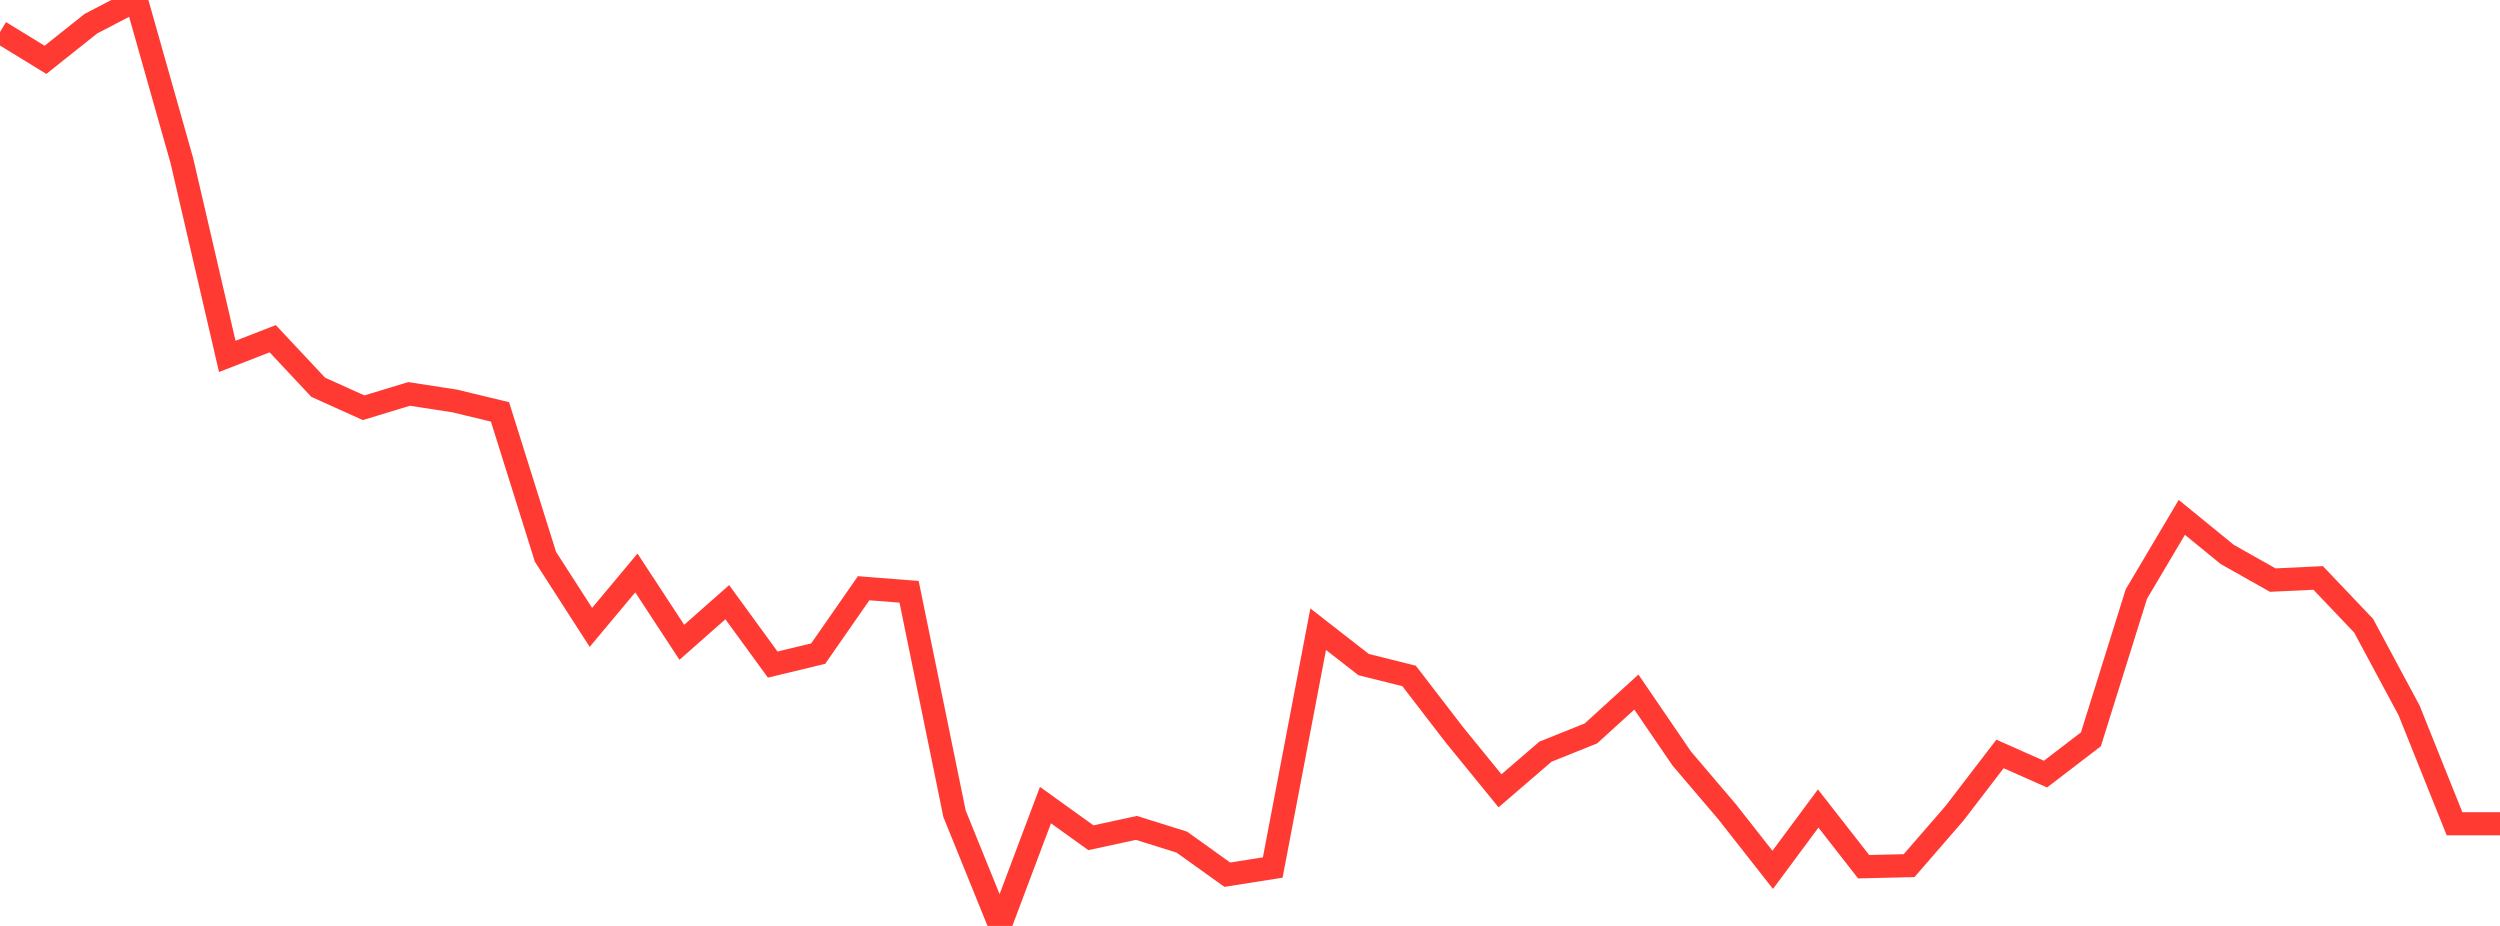 <?xml version="1.0" standalone="no"?>
<!DOCTYPE svg PUBLIC "-//W3C//DTD SVG 1.1//EN" "http://www.w3.org/Graphics/SVG/1.1/DTD/svg11.dtd">

<svg width="135" height="50" viewBox="0 0 135 50" preserveAspectRatio="none" 
  xmlns="http://www.w3.org/2000/svg"
  xmlns:xlink="http://www.w3.org/1999/xlink">


<polyline points="0.0, 1.726 2.455, 3.231 4.909, 1.278 7.364, 0.0 9.818, 8.667 12.273, 19.245 14.727, 18.291 17.182, 20.912 19.636, 22.018 22.091, 21.272 24.545, 21.65 27.0, 22.242 29.455, 30.067 31.909, 33.879 34.364, 30.939 36.818, 34.684 39.273, 32.519 41.727, 35.887 44.182, 35.295 46.636, 31.765 49.091, 31.957 51.545, 43.944 54.0, 50.0 56.455, 43.475 58.909, 45.239 61.364, 44.706 63.818, 45.474 66.273, 47.233 68.727, 46.847 71.182, 33.977 73.636, 35.888 76.091, 36.501 78.545, 39.691 81.0, 42.703 83.455, 40.59 85.909, 39.605 88.364, 37.372 90.818, 40.966 93.273, 43.847 95.727, 46.972 98.182, 43.659 100.636, 46.802 103.091, 46.745 105.545, 43.915 108.0, 40.713 110.455, 41.802 112.909, 39.923 115.364, 32.077 117.818, 27.938 120.273, 29.941 122.727, 31.325 125.182, 31.209 127.636, 33.789 130.091, 38.363 132.545, 44.484 135.0, 44.484" fill="none" stroke="#ff3a33" stroke-width="1.25"/>

</svg>